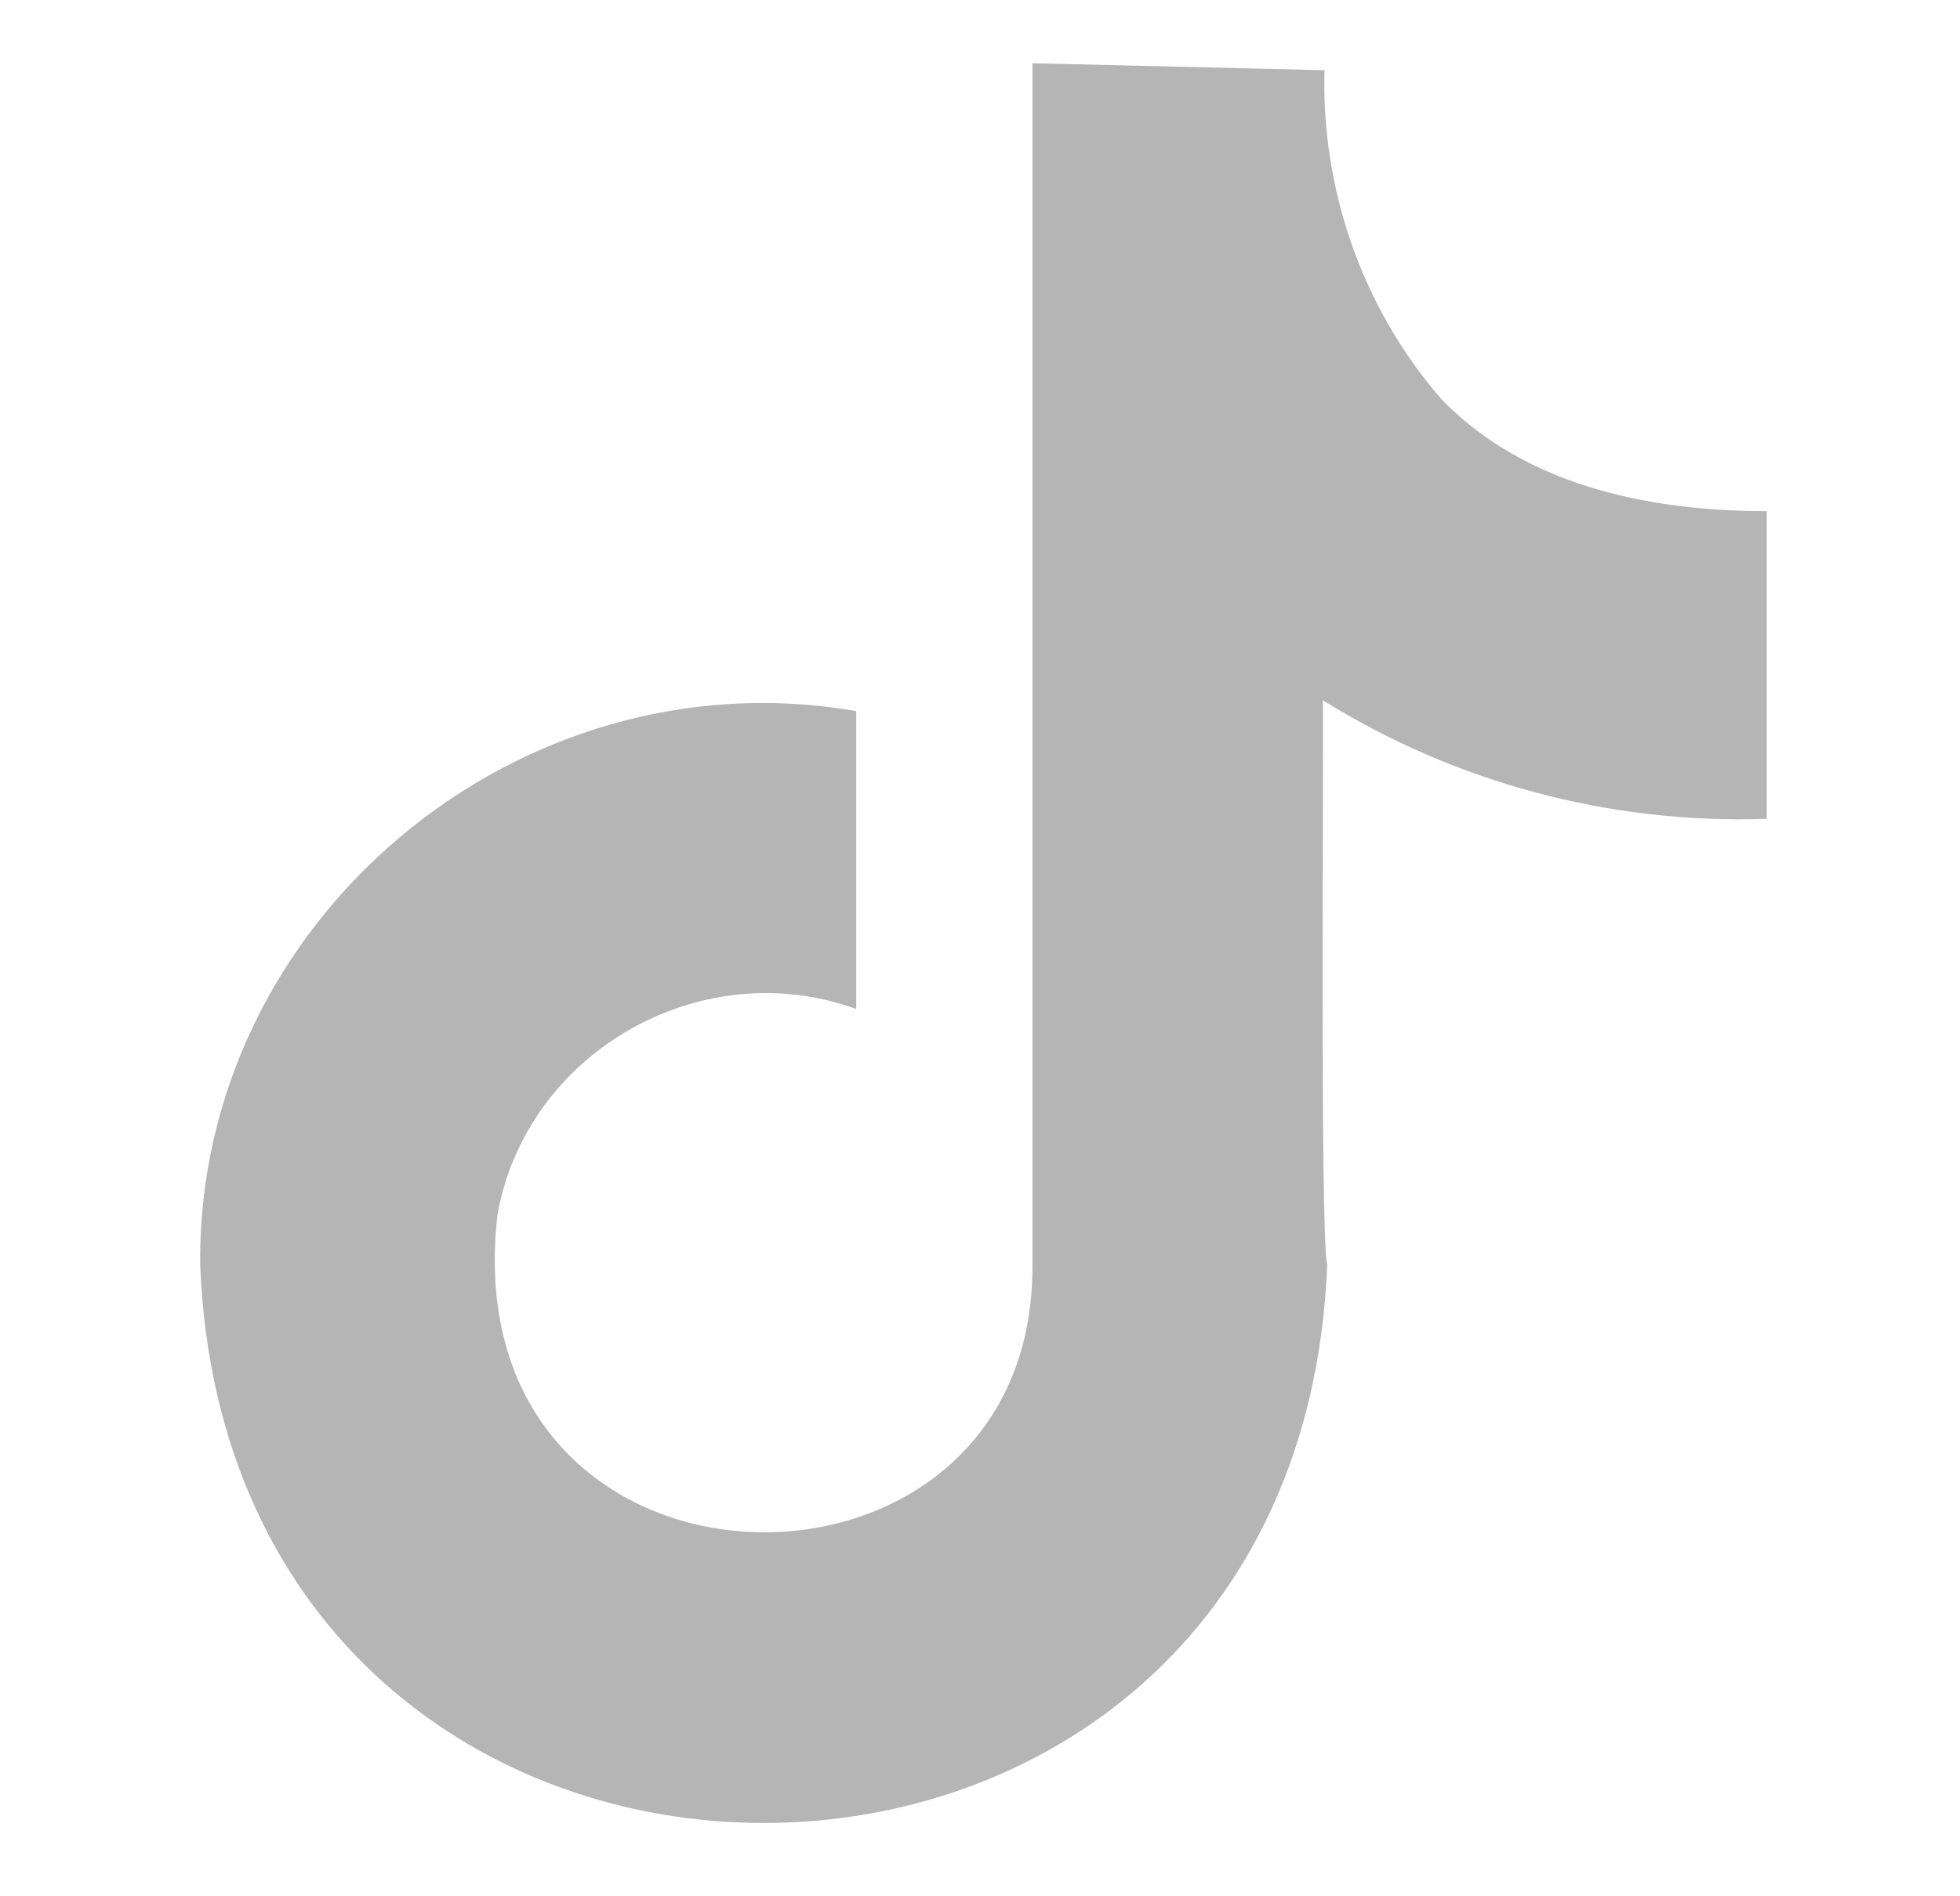 <svg width="31" height="30" viewBox="0 0 31 30" fill="none" xmlns="http://www.w3.org/2000/svg">
<path d="M22.781 6.296C21.545 4.859 20.897 3.002 20.949 1.111L16.329 1C16.329 1 16.329 1.197 16.329 1.463V19.988C16.394 25.849 7.134 25.707 7.867 19.228C8.314 16.653 11.082 15.067 13.542 15.963V11.25C8.187 10.318 3.113 14.579 3.166 20.009C3.634 31.784 20.523 31.785 20.992 20.009C20.874 19.587 20.94 11.74 20.923 11.079C23.024 12.386 25.468 13.039 27.943 12.955V8.087C25.655 8.087 23.908 7.479 22.781 6.296Z" fill="#B5B5B5"/>
</svg>
